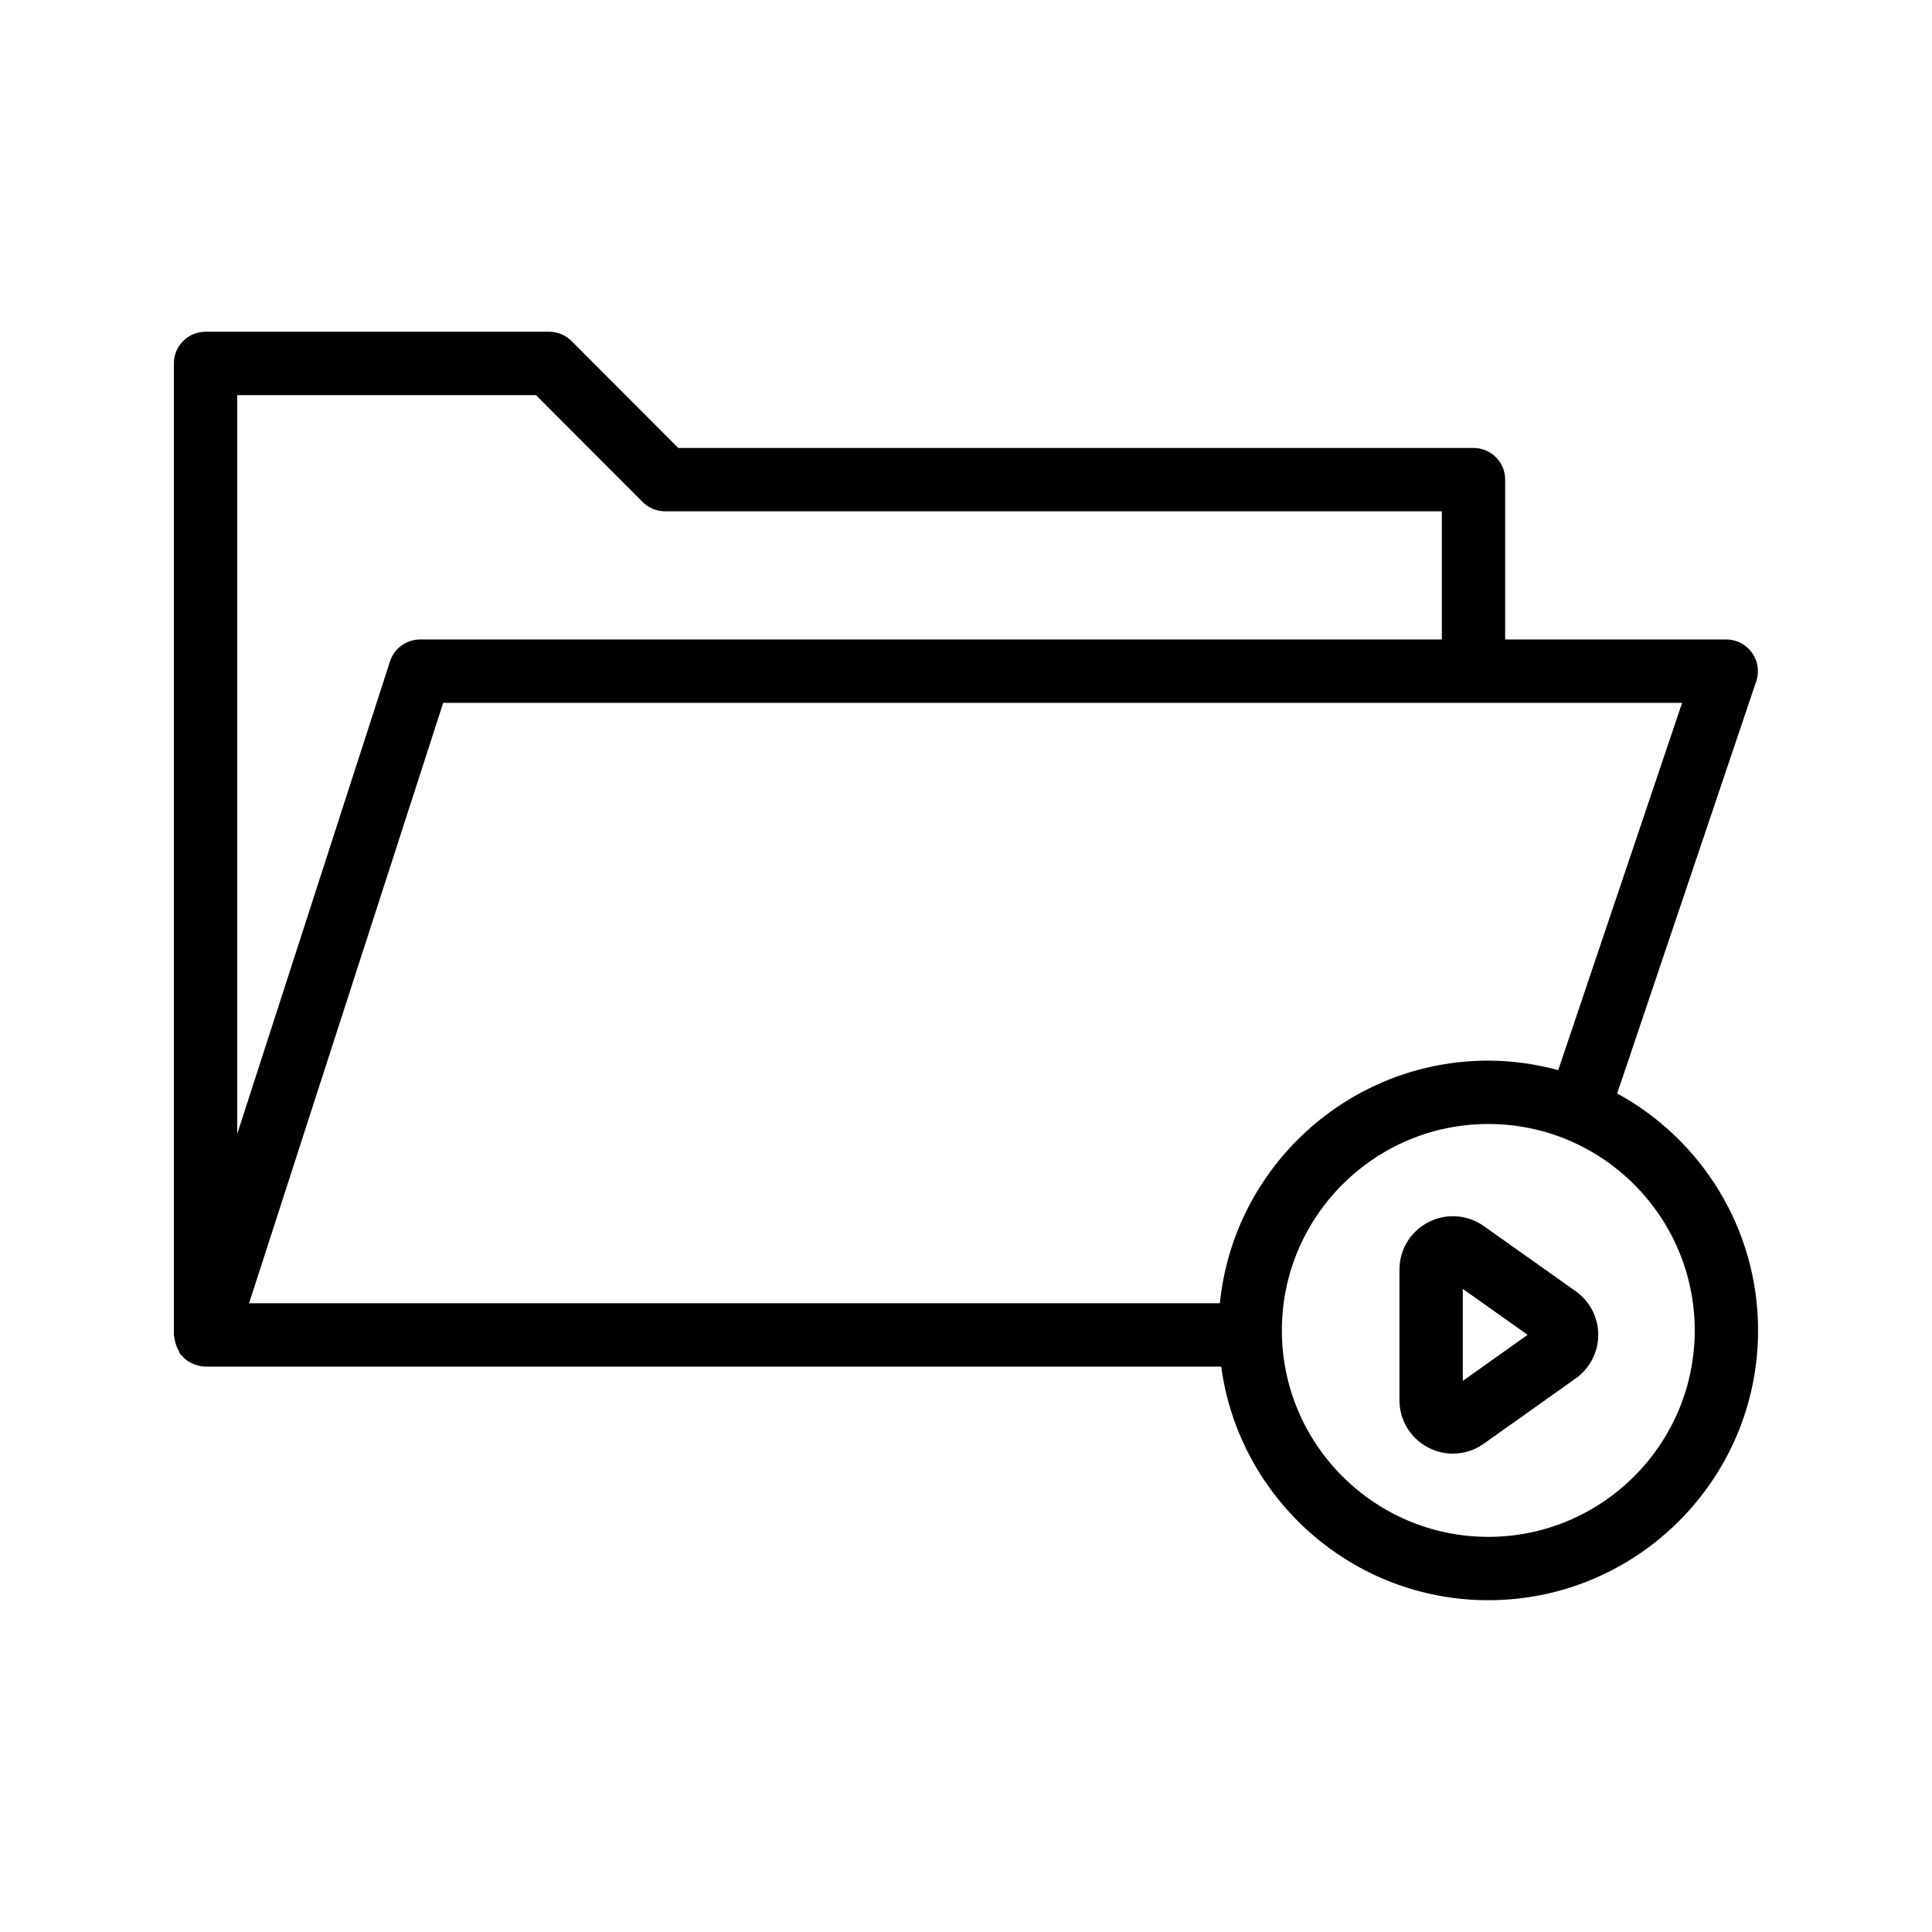 <?xml version="1.0" encoding="UTF-8"?>
<!-- Uploaded to: ICON Repo, www.svgrepo.com, Generator: ICON Repo Mixer Tools -->
<svg fill="#000000" width="800px" height="800px" version="1.1" viewBox="144 144 512 512" xmlns="http://www.w3.org/2000/svg">
 <g>
  <path d="m534.5 262.71h-210.76l-28.273-28.332c-1.574-1.578-3.715-2.465-5.945-2.465h-91.047c-4.641 0-8.398 3.758-8.398 8.398v257.45c0 0.254 0.121 0.469 0.145 0.715 0.043 0.496 0.156 0.941 0.285 1.422 0.199 0.746 0.473 1.418 0.859 2.066 0.141 0.234 0.148 0.523 0.309 0.746 0.207 0.285 0.469 0.508 0.707 0.762 0.105 0.113 0.195 0.223 0.309 0.332 0.703 0.672 1.496 1.211 2.375 1.602 0.129 0.059 0.262 0.094 0.391 0.145 0.957 0.363 1.961 0.613 3.012 0.613h269.16c4.711 34.895 34.617 61.91 70.785 61.91 39.426 0 71.496-32.074 71.496-71.5 0-27.062-15.113-50.656-37.34-62.797l36.855-109.23c0.871-2.562 0.441-5.387-1.133-7.582-1.582-2.199-4.117-3.5-6.824-3.5h-58.582v-42.363c0.004-4.633-3.75-8.391-8.391-8.391zm-248.46-14.004 28.273 28.332 0.004 0.004c0.77 0.773 1.695 1.387 2.719 1.812 1.031 0.43 2.125 0.652 3.223 0.648h205.84v33.965h-270.76c-3.641 0-6.871 2.348-7.988 5.812l-40.48 125.21v-195.78zm307.08 247.87c0 30.164-24.543 54.707-54.703 54.707-30.168 0-54.711-24.543-54.711-54.707s24.543-54.707 54.711-54.707c30.16 0 54.703 24.543 54.703 54.707zm-36.18-68.98c-5.918-1.594-12.105-2.519-18.523-2.519-36.992 0-67.516 28.242-71.141 64.297h-257.27l51.445-159.11h272.94c0.035 0 0.066 0.02 0.102 0.02s0.066-0.02 0.102-0.02h55.184z"/>
  <path d="m522.52 467.9c-4.723 2.445-7.652 7.262-7.652 12.574v34.582c0 5.32 2.938 10.145 7.668 12.582 2.051 1.062 4.281 1.586 6.496 1.586 2.879 0 5.738-0.887 8.191-2.629l24.371-17.312c3.731-2.652 5.961-6.973 5.961-11.555-0.008-4.582-2.238-8.898-5.977-11.543l-24.371-17.273c-4.356-3.07-9.98-3.453-14.688-1.012zm9.141 42.051v-24.379l17.18 12.172z"/>
 </g>
</svg>
